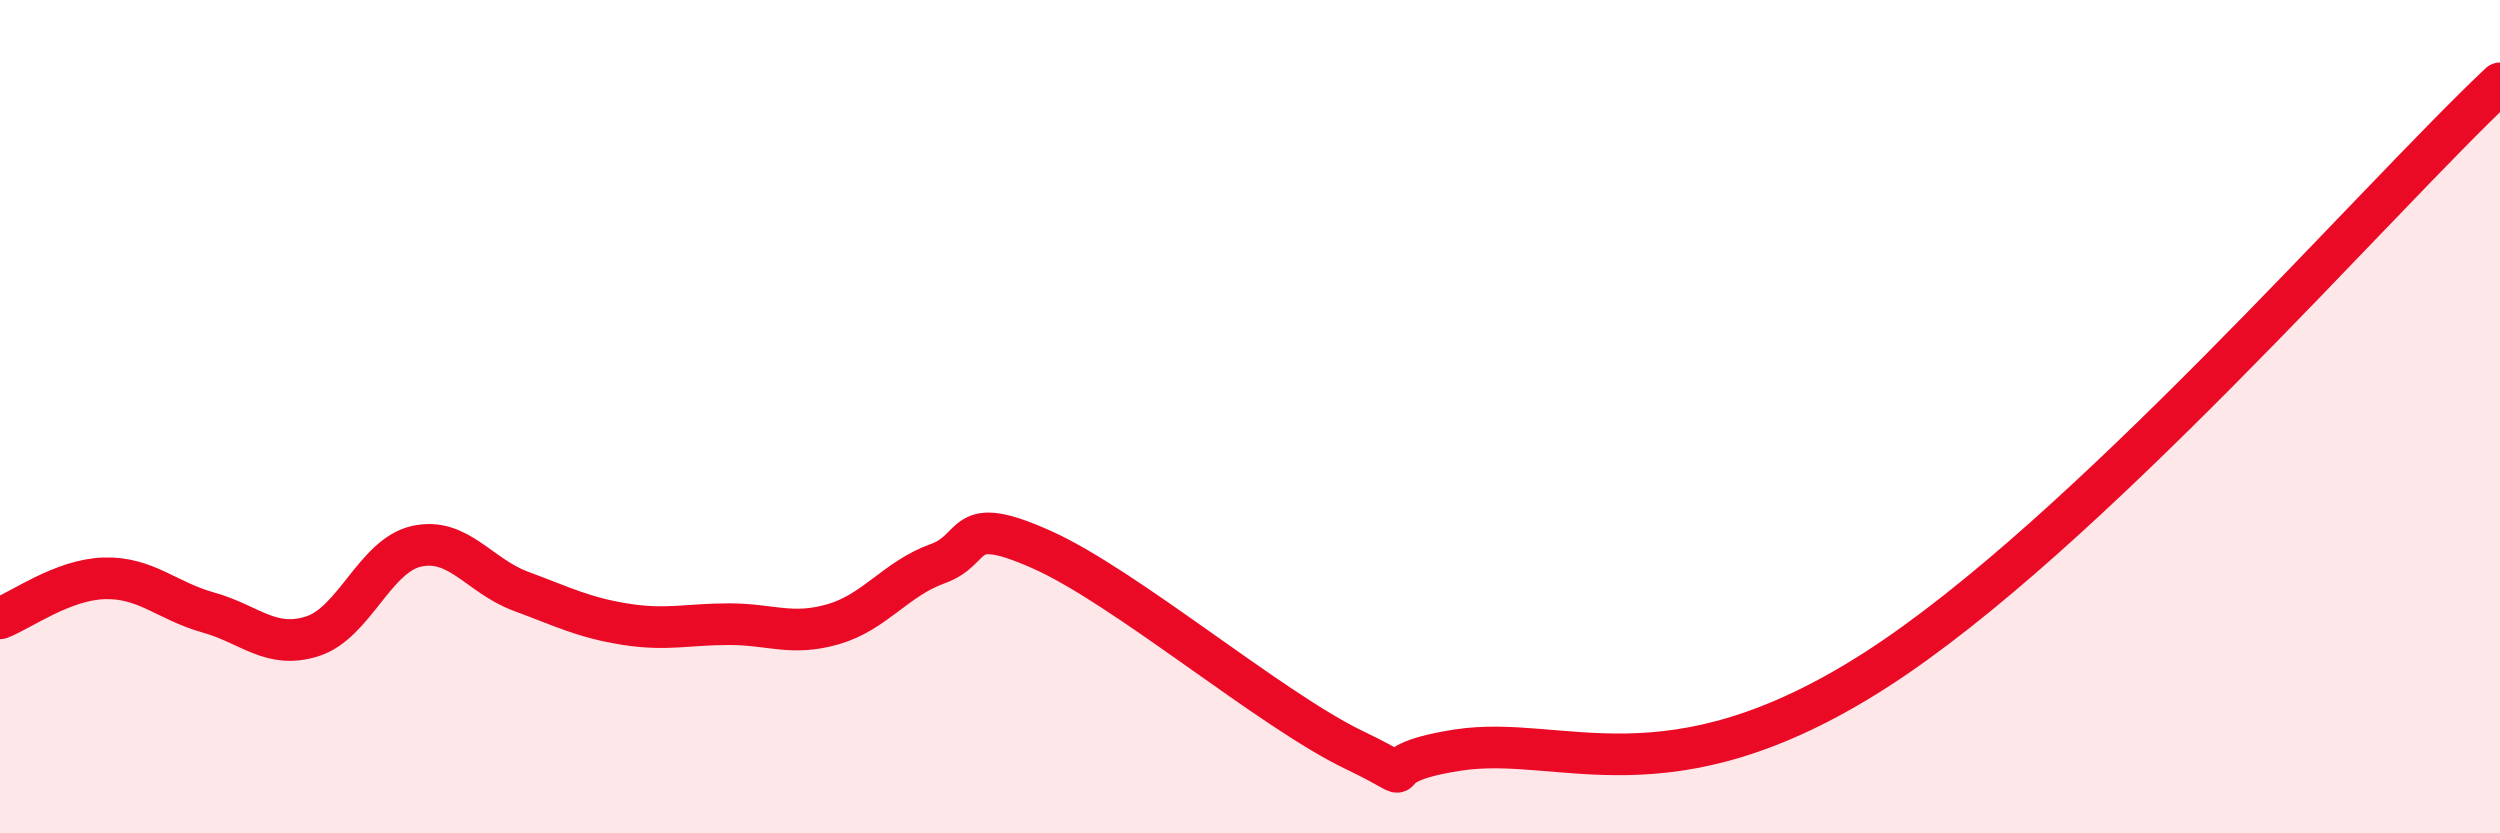 
    <svg width="60" height="20" viewBox="0 0 60 20" xmlns="http://www.w3.org/2000/svg">
      <path
        d="M 0,14.84 C 0.5,14.65 1.5,13.91 2.5,13.88 C 3.5,13.85 4,14.42 5,14.7 C 6,14.98 6.5,15.59 7.5,15.27 C 8.5,14.95 9,13.33 10,13.11 C 11,12.89 11.5,13.82 12.5,14.19 C 13.5,14.56 14,14.82 15,14.98 C 16,15.14 16.5,14.98 17.5,14.98 C 18.5,14.98 19,15.27 20,14.98 C 21,14.69 21.5,13.89 22.5,13.53 C 23.5,13.17 23,12.3 25,13.19 C 27,14.08 30.5,17.04 32.5,18 C 34.5,18.96 32.5,18.38 35,18 C 37.5,17.62 40,19.29 45,16.09 C 50,12.89 57,4.82 60,2L60 20L0 20Z"
        fill="#EB0A25"
        opacity="0.1"
        stroke-linecap="round"
        stroke-linejoin="round"
      />
      <path
        d="M 0,14.84 C 0.5,14.65 1.5,13.91 2.5,13.88 C 3.5,13.85 4,14.42 5,14.7 C 6,14.98 6.5,15.59 7.5,15.27 C 8.5,14.95 9,13.33 10,13.11 C 11,12.89 11.5,13.82 12.5,14.19 C 13.5,14.56 14,14.82 15,14.98 C 16,15.14 16.5,14.98 17.5,14.98 C 18.5,14.98 19,15.27 20,14.98 C 21,14.69 21.5,13.89 22.5,13.53 C 23.5,13.17 23,12.3 25,13.19 C 27,14.08 30.5,17.04 32.5,18 C 34.5,18.96 32.5,18.38 35,18 C 37.5,17.62 40,19.29 45,16.09 C 50,12.89 57,4.82 60,2"
        stroke="#EB0A25"
        stroke-width="1"
        fill="none"
        stroke-linecap="round"
        stroke-linejoin="round"
      />
    </svg>
  